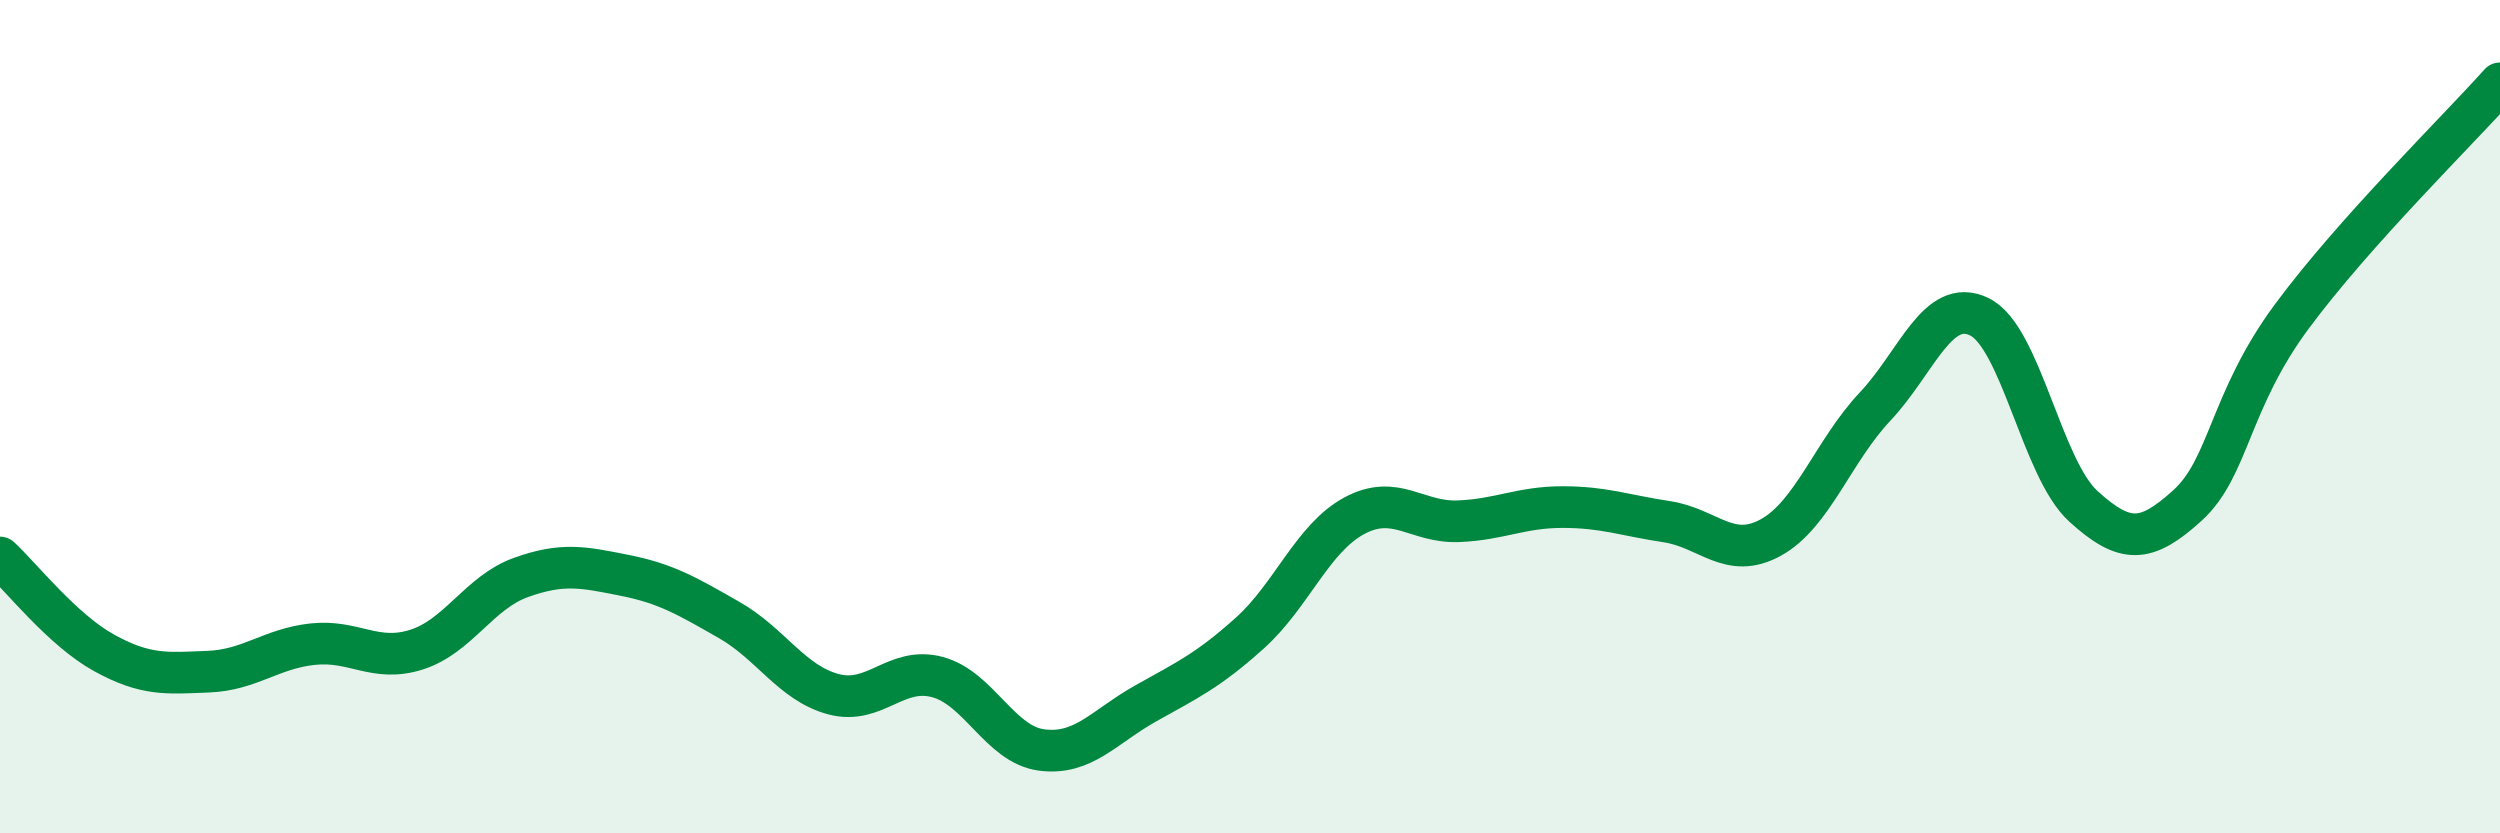 
    <svg width="60" height="20" viewBox="0 0 60 20" xmlns="http://www.w3.org/2000/svg">
      <path
        d="M 0,13.38 C 0.5,13.84 1.5,15.12 2.5,15.67 C 3.5,16.22 4,16.16 5,16.12 C 6,16.08 6.5,15.57 7.5,15.46 C 8.5,15.35 9,15.91 10,15.59 C 11,15.27 11.5,14.22 12.5,13.86 C 13.5,13.5 14,13.61 15,13.81 C 16,14.01 16.5,14.31 17.5,14.88 C 18.5,15.45 19,16.39 20,16.66 C 21,16.93 21.5,15.98 22.5,16.25 C 23.5,16.52 24,17.87 25,18 C 26,18.13 26.5,17.44 27.5,16.88 C 28.5,16.32 29,16.09 30,15.19 C 31,14.29 31.5,12.92 32.5,12.38 C 33.5,11.84 34,12.55 35,12.51 C 36,12.47 36.5,12.17 37.5,12.17 C 38.5,12.17 39,12.37 40,12.52 C 41,12.67 41.5,13.45 42.5,12.9 C 43.5,12.35 44,10.82 45,9.76 C 46,8.7 46.5,7.12 47.5,7.6 C 48.5,8.08 49,11.24 50,12.15 C 51,13.06 51.5,13.04 52.5,12.13 C 53.5,11.22 53.5,9.63 55,7.6 C 56.5,5.57 59,3.12 60,2L60 20L0 20Z"
        fill="#008740"
        opacity="0.1"
        stroke-linecap="round"
        stroke-linejoin="round"
      />
      <path
        d="M 0,13.38 C 0.5,13.84 1.5,15.12 2.5,15.67 C 3.5,16.22 4,16.16 5,16.12 C 6,16.08 6.5,15.57 7.5,15.46 C 8.5,15.35 9,15.91 10,15.59 C 11,15.27 11.5,14.22 12.5,13.86 C 13.5,13.5 14,13.61 15,13.81 C 16,14.01 16.5,14.31 17.5,14.88 C 18.5,15.45 19,16.39 20,16.66 C 21,16.93 21.5,15.98 22.5,16.25 C 23.5,16.52 24,17.87 25,18 C 26,18.13 26.5,17.44 27.5,16.88 C 28.5,16.32 29,16.09 30,15.19 C 31,14.29 31.5,12.92 32.5,12.38 C 33.5,11.84 34,12.55 35,12.51 C 36,12.47 36.5,12.17 37.5,12.17 C 38.5,12.17 39,12.37 40,12.52 C 41,12.67 41.5,13.45 42.5,12.9 C 43.5,12.35 44,10.82 45,9.76 C 46,8.7 46.5,7.12 47.5,7.6 C 48.5,8.08 49,11.24 50,12.15 C 51,13.06 51.5,13.04 52.5,12.13 C 53.5,11.22 53.5,9.63 55,7.6 C 56.5,5.57 59,3.12 60,2"
        stroke="#008740"
        stroke-width="1"
        fill="none"
        stroke-linecap="round"
        stroke-linejoin="round"
      />
    </svg>
  